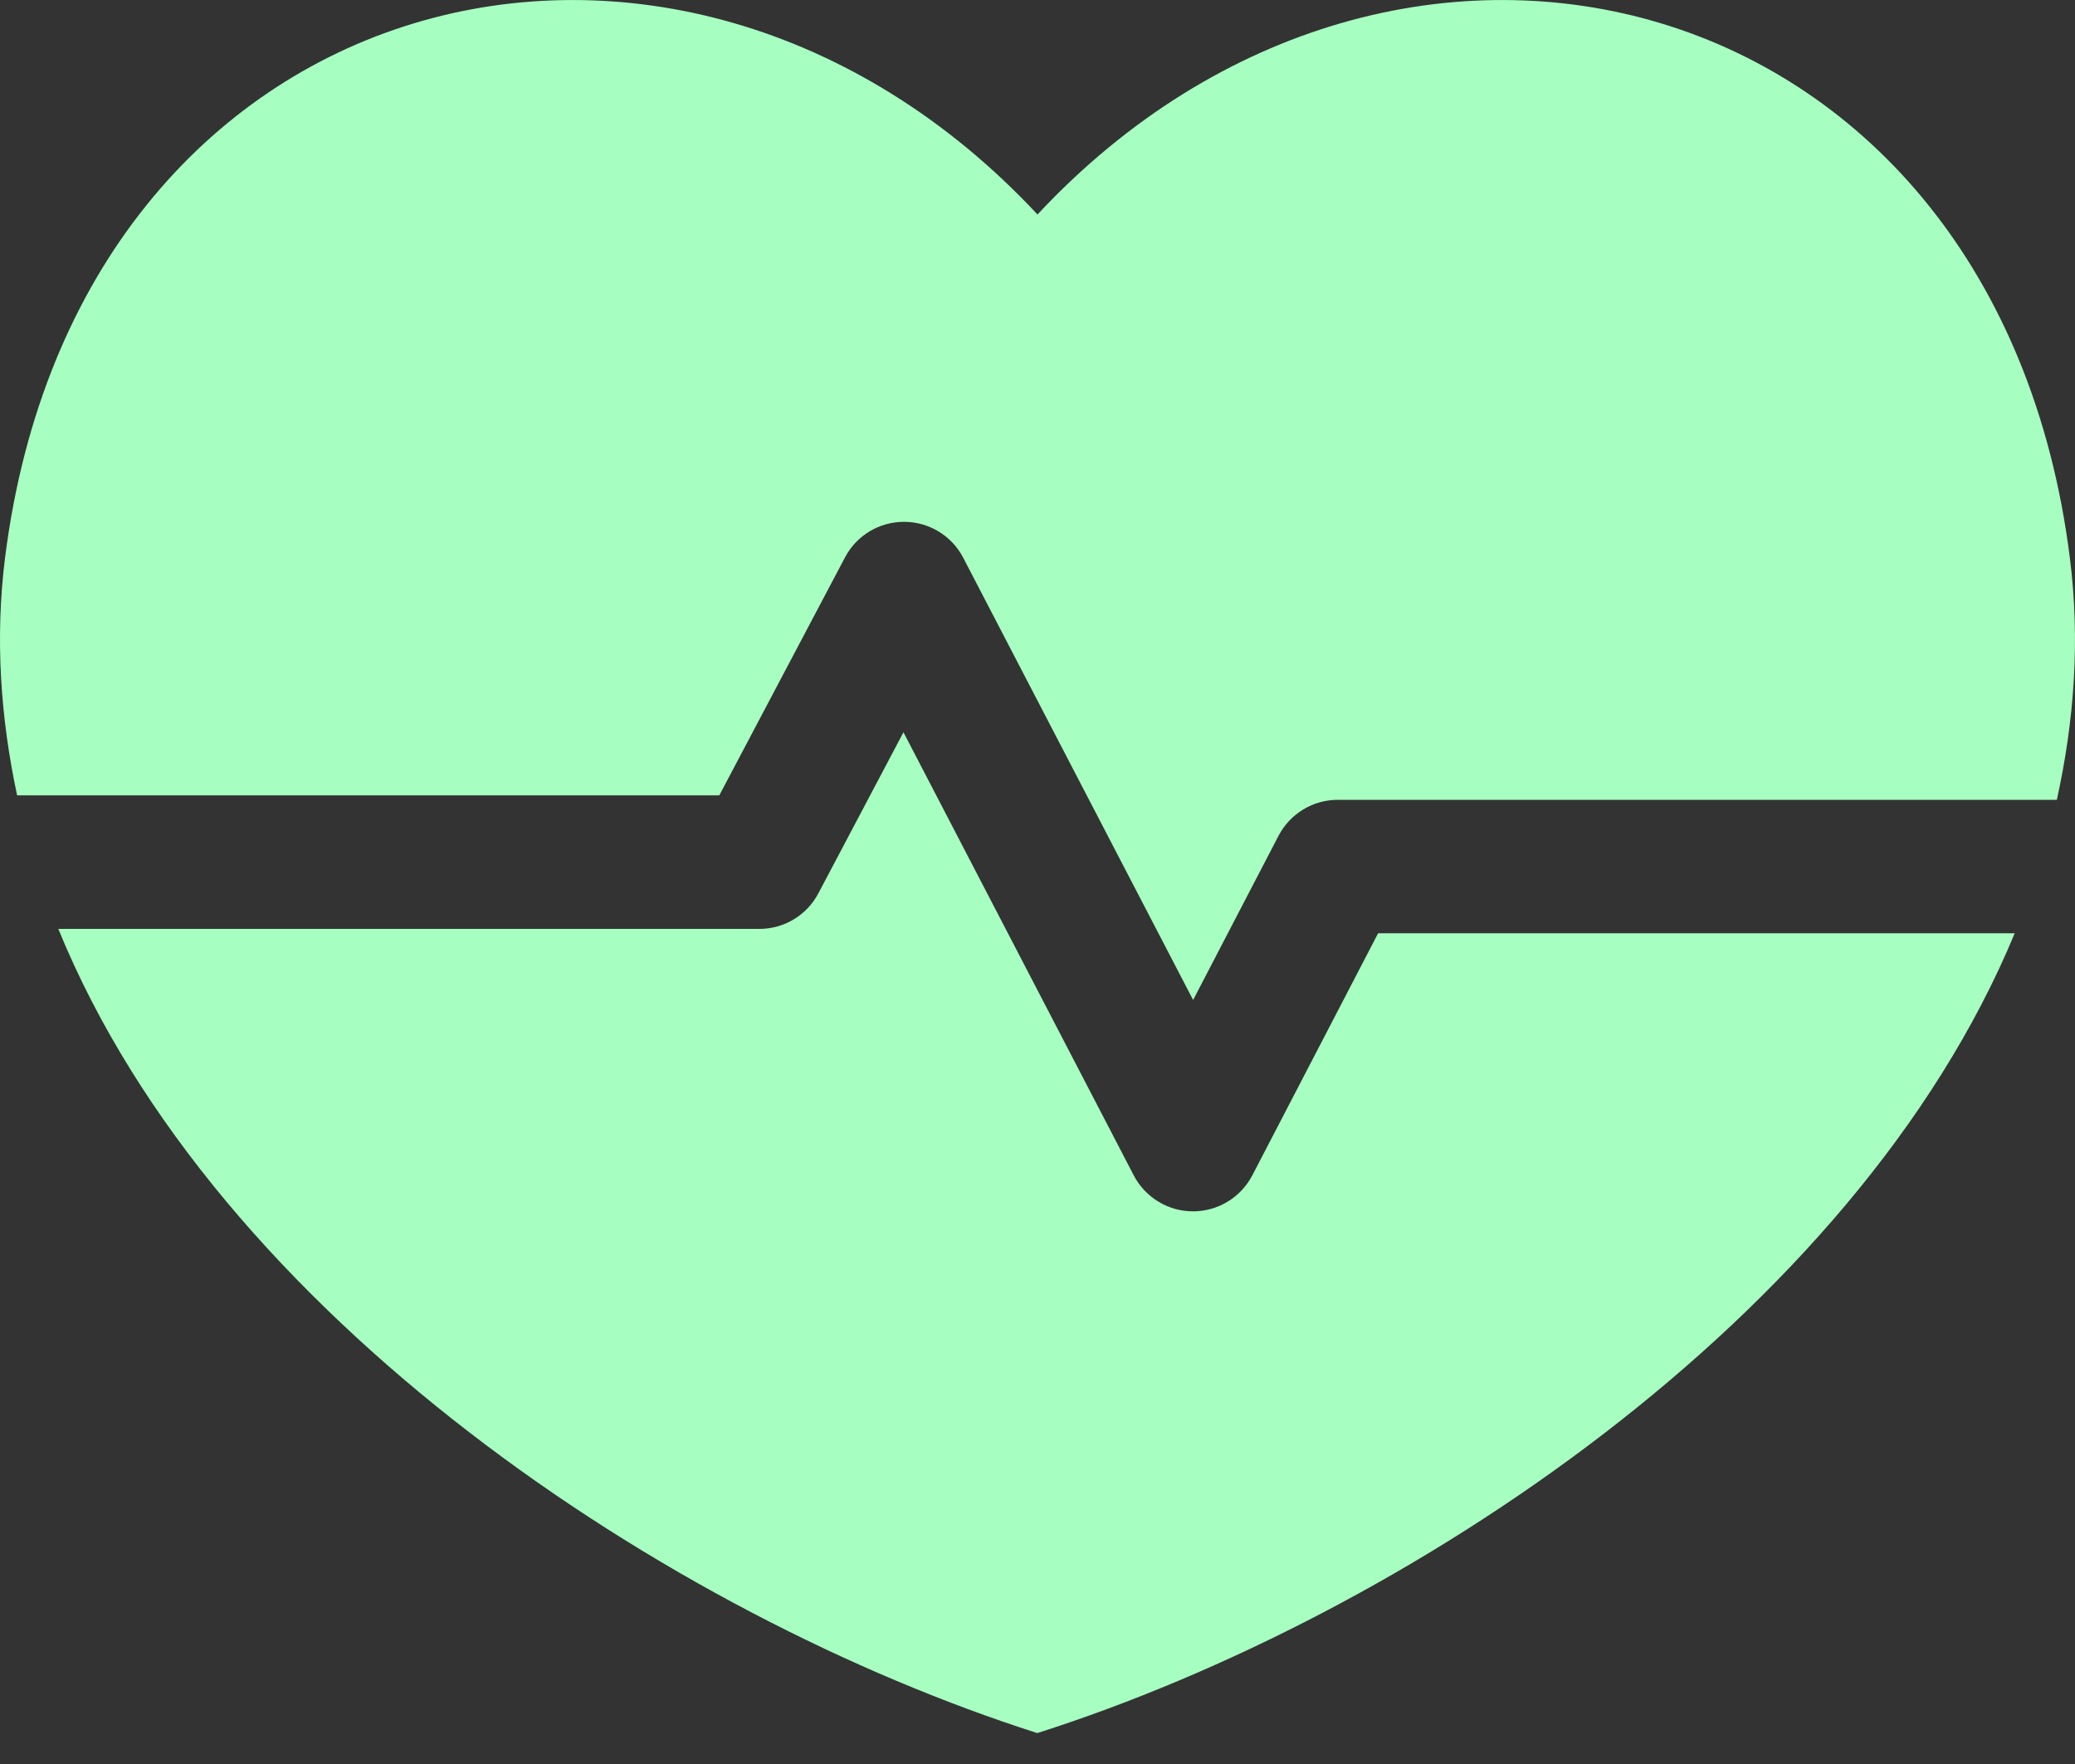 <svg width="20" height="17" viewBox="0 0 20 17" fill="none" xmlns="http://www.w3.org/2000/svg">
<rect x="0" y="0" width="20" height="17" fill="#333333" stroke="none"/>
<path d="M6.933 7.665L8.145 5.371C8.256 5.16 8.475 5.029 8.713 5.029H8.716C8.955 5.03 9.174 5.163 9.284 5.375L11.5 9.637L12.323 8.055C12.434 7.842 12.654 7.708 12.894 7.708H19.825C19.991 6.954 20.052 6.176 19.95 5.372C19.245 -0.199 13.491 -1.673 10 2.067C6.508 -1.673 0.754 -0.199 0.049 5.372C-0.05 6.16 0.007 6.925 0.165 7.665H6.933Z" fill="#A6FFC0"/>
<path d="M13.283 8.994L12.07 11.328C11.959 11.54 11.739 11.674 11.499 11.674C11.259 11.674 11.039 11.54 10.928 11.328L8.708 7.057L7.888 8.609C7.777 8.82 7.558 8.952 7.319 8.952H0.562C2.088 12.687 6.453 15.57 9.998 16.702C13.53 15.576 17.878 12.71 19.419 8.994H13.283Z" fill="#A6FFC0"/>
</svg>
